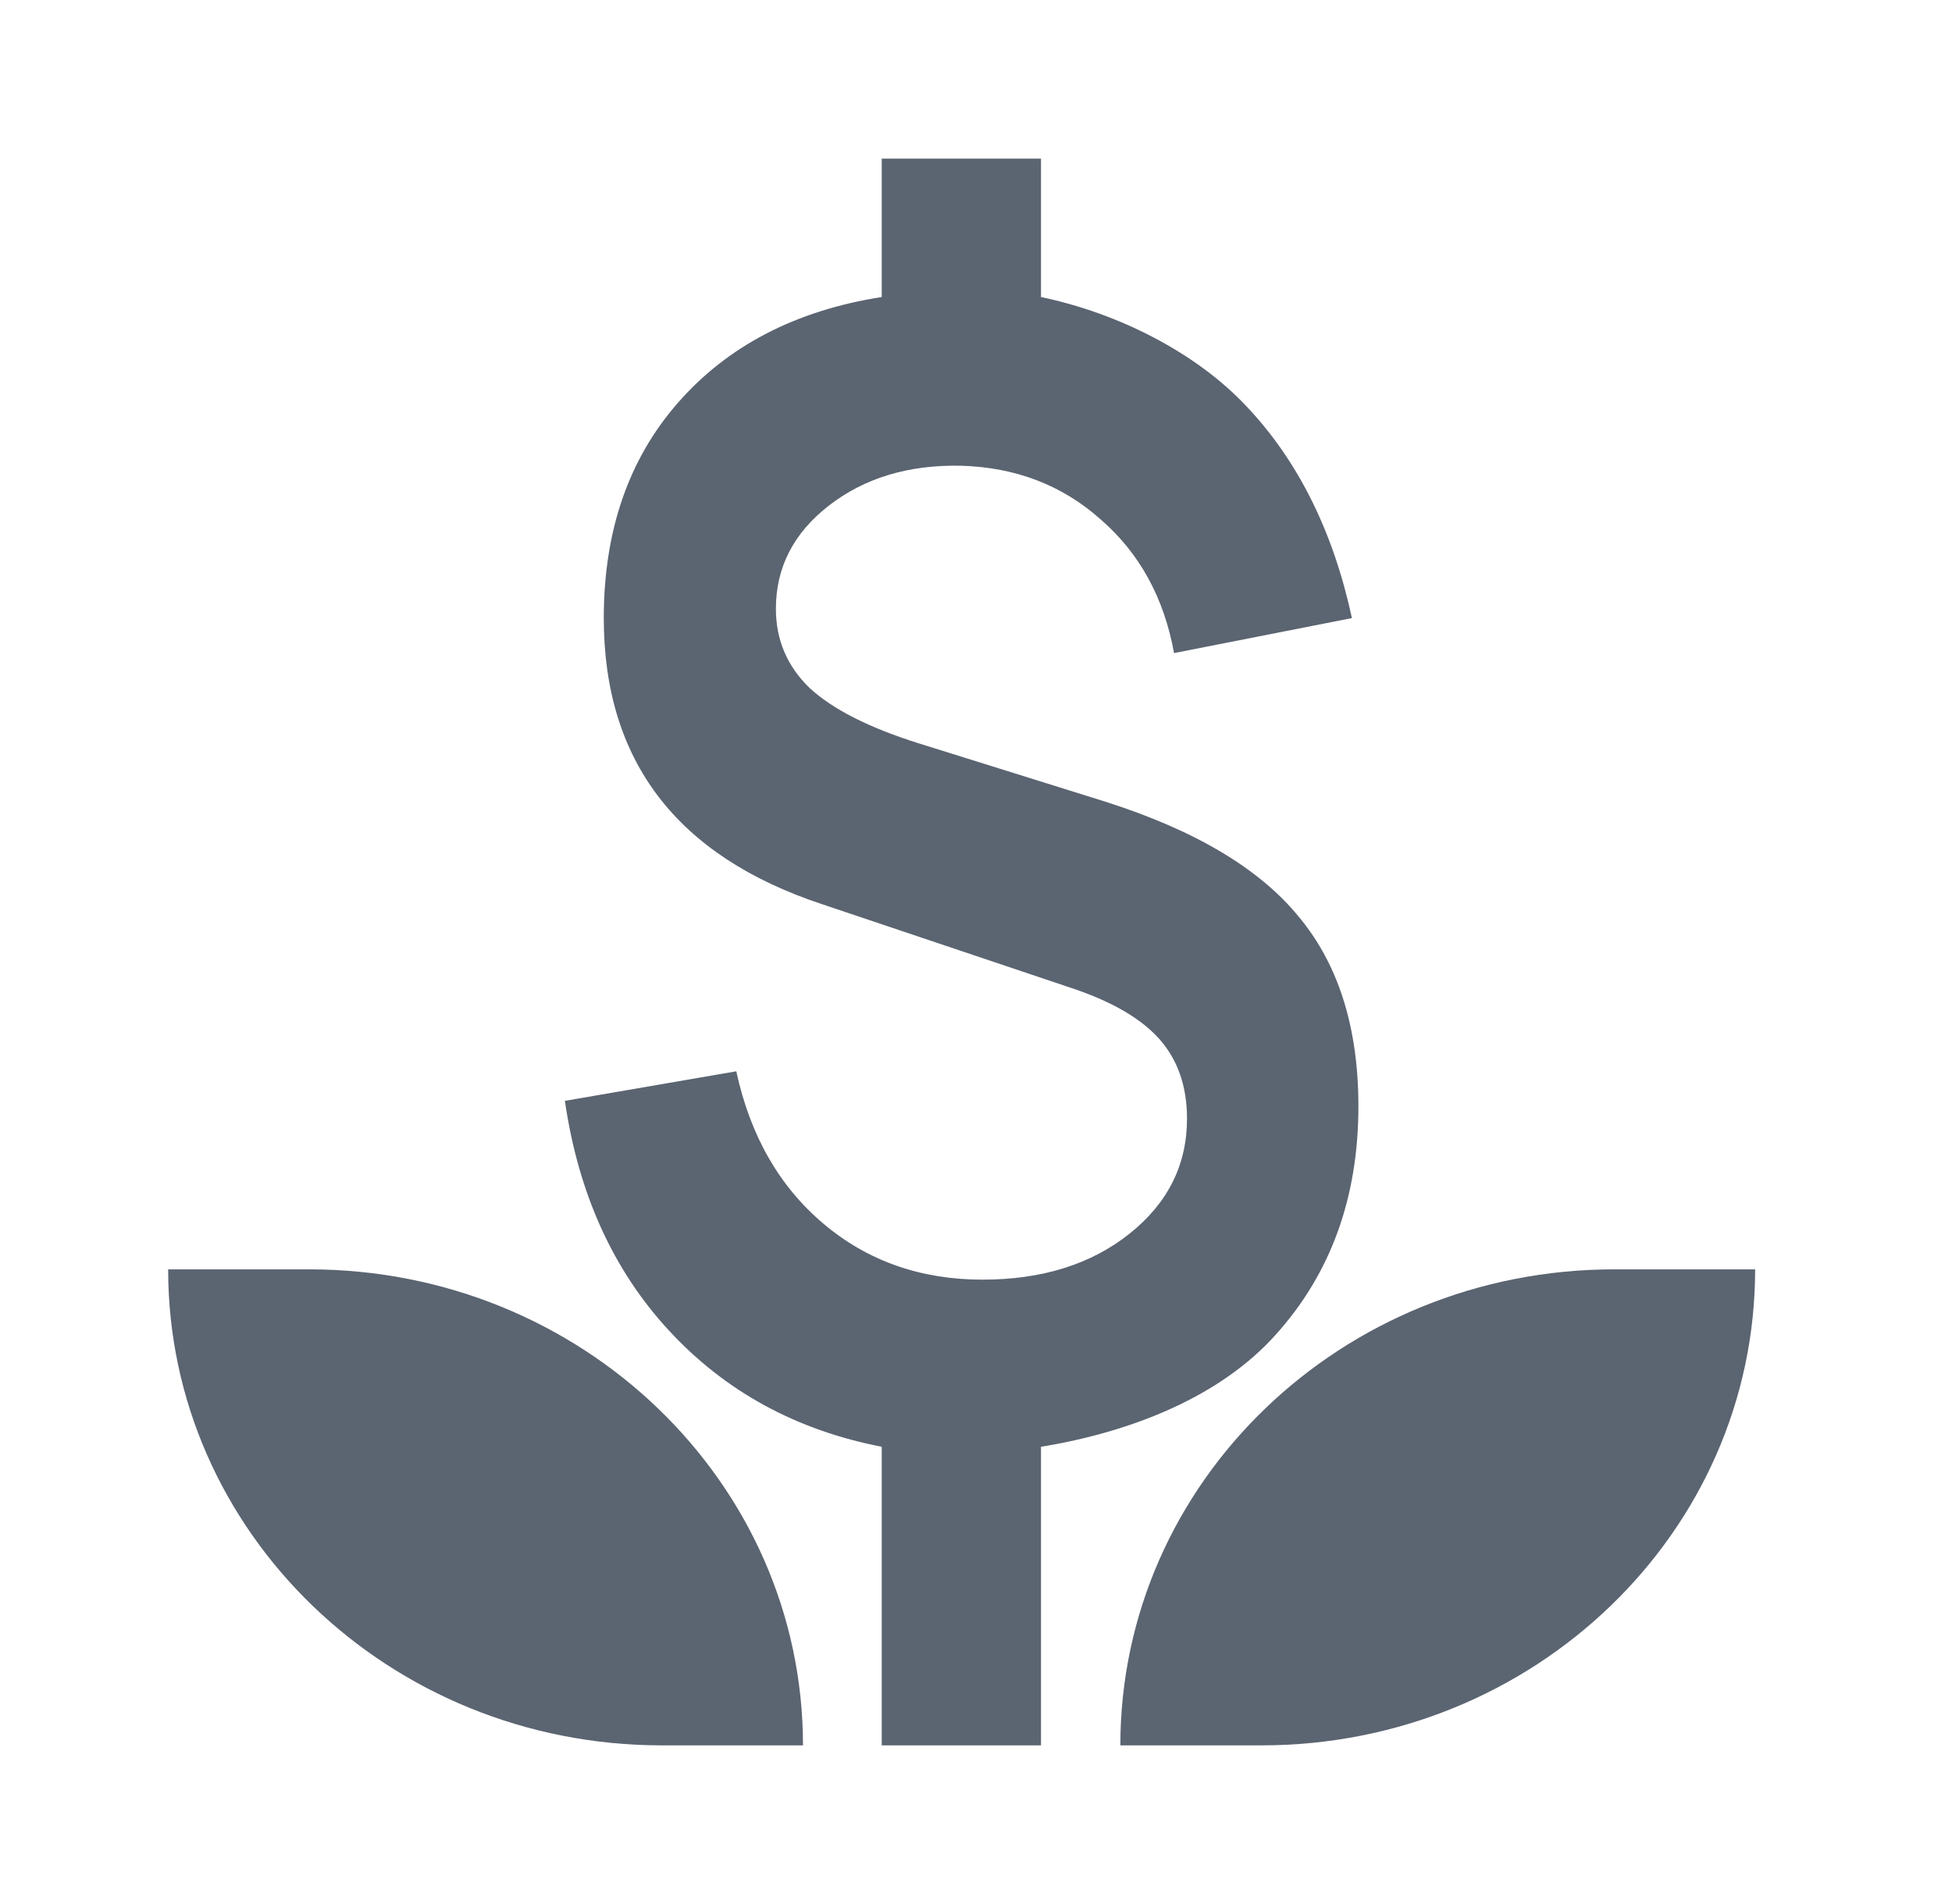 <svg width="41" height="40" viewBox="0 0 41 40" fill="none" xmlns="http://www.w3.org/2000/svg">
<path d="M18.52 36.667H21.865V30.394C23.801 30.078 25.643 29.327 26.793 28.042C27.952 26.757 28.532 25.157 28.532 23.241C28.532 21.586 28.113 20.258 27.277 19.256C26.45 18.244 25.094 17.438 23.208 16.839L19.291 15.614C18.253 15.288 17.491 14.901 17.007 14.455C16.534 13.998 16.297 13.442 16.297 12.789C16.297 11.918 16.67 11.194 17.416 10.617C18.162 10.04 19.084 9.762 20.183 9.784C21.333 9.817 22.311 10.192 23.117 10.911C23.934 11.619 24.448 12.555 24.66 13.72L28.396 12.985C28.003 11.167 27.267 9.686 26.188 8.543C25.119 7.4 23.479 6.578 21.865 6.24V3.333H18.52V6.24C16.715 6.523 15.288 7.264 14.24 8.461C13.201 9.648 12.682 11.156 12.682 12.985C12.682 15.979 14.21 17.982 17.265 18.995L22.512 20.759C23.36 21.042 23.974 21.401 24.358 21.836C24.741 22.272 24.932 22.827 24.932 23.502C24.932 24.471 24.529 25.277 23.723 25.919C22.916 26.561 21.887 26.883 20.637 26.883C19.337 26.883 18.222 26.491 17.295 25.707C16.367 24.923 15.757 23.856 15.465 22.506L11.865 23.127C12.148 25.075 12.879 26.687 14.058 27.96C15.238 29.234 16.725 30.045 18.52 30.394V36.667Z" fill="#5B6471"/>
<path d="M6.495 26.667H3.532C3.532 32.19 8.175 36.667 13.903 36.667H16.866C16.866 31.144 12.223 26.667 6.495 26.667Z" fill="#5B6471"/>
<path d="M33.902 26.667H36.865C36.865 32.19 32.222 36.667 26.495 36.667H23.532C23.532 31.144 28.175 26.667 33.902 26.667Z" fill="#5B6471"/>
</svg>
